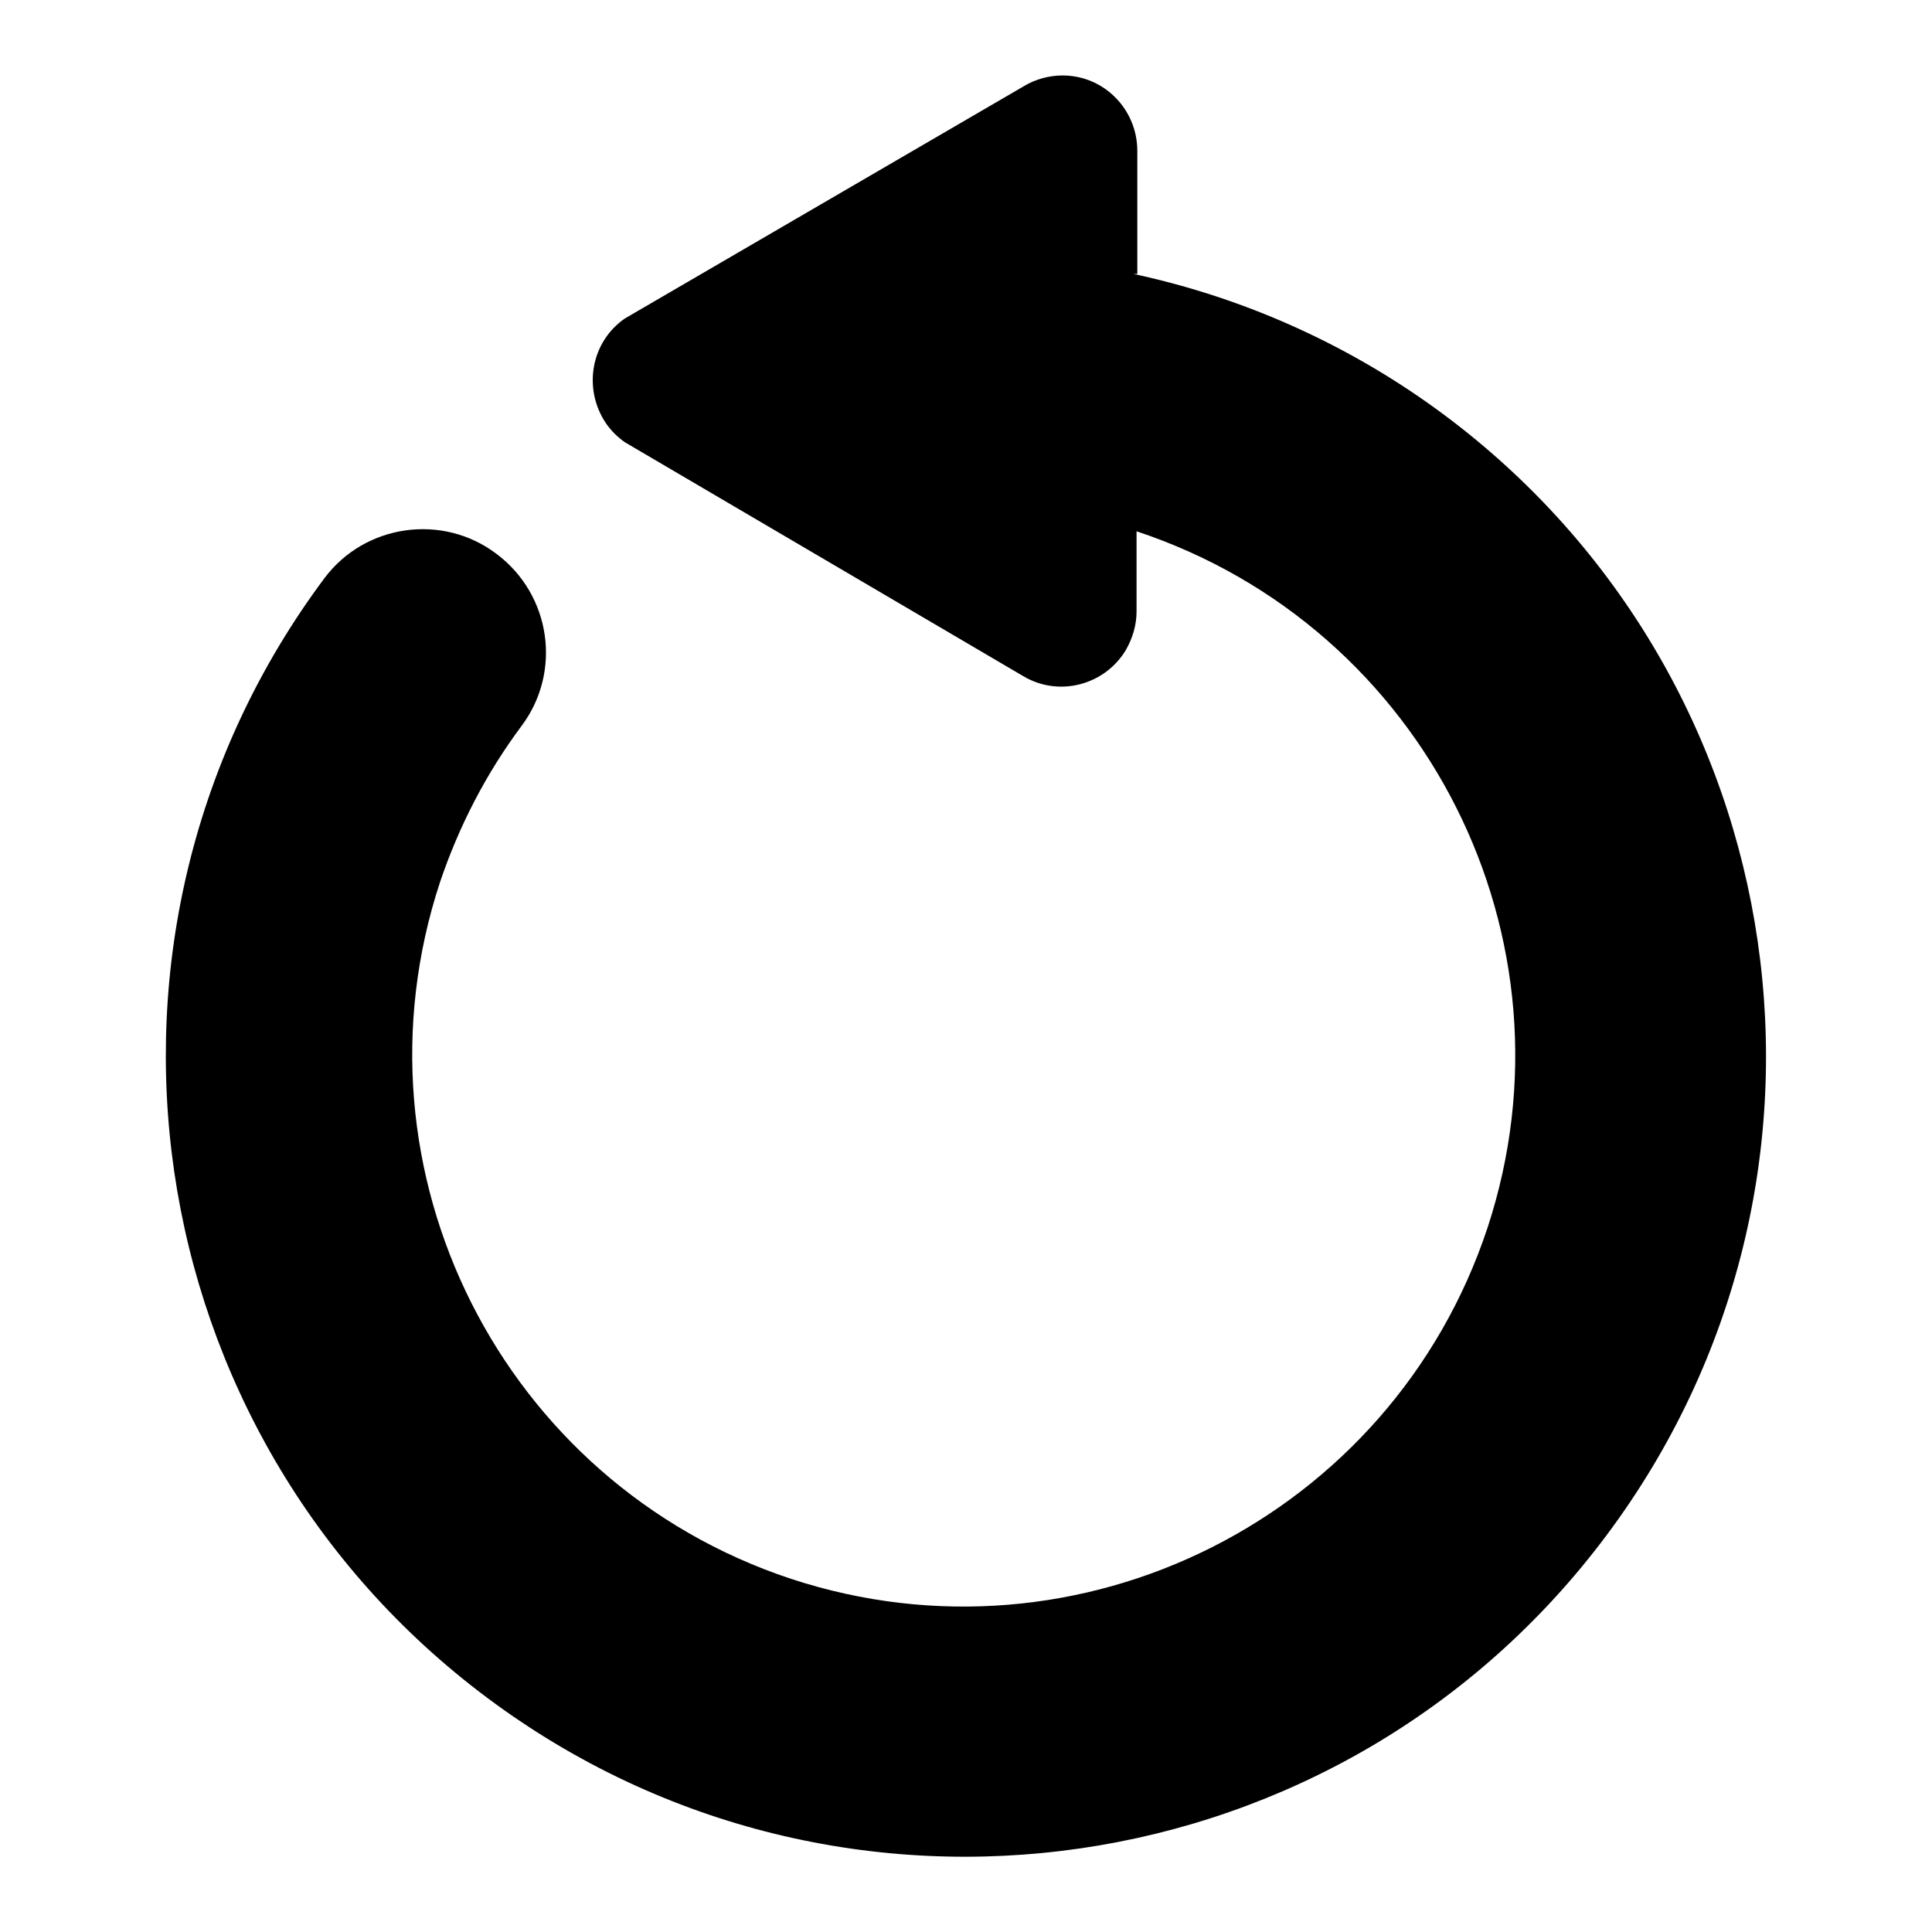 <?xml version="1.0" encoding="utf-8"?>
<!-- Svg Vector Icons : http://www.onlinewebfonts.com/icon -->
<!DOCTYPE svg PUBLIC "-//W3C//DTD SVG 1.1//EN" "http://www.w3.org/Graphics/SVG/1.1/DTD/svg11.dtd">
<svg version="1.1" xmlns="http://www.w3.org/2000/svg" xmlns:xlink="http://www.w3.org/1999/xlink" x="0px" y="0px" viewBox="0 0 256 256" enable-background="new 0 0 256 256" xml:space="preserve">
<g> <path fill="#000000" d="M150.7,36.3V20c0-5.5-4.4-10-9.9-10c-1.8,0-3.6,0.5-5.1,1.4L82.8,42.2c-4.5,3.1-5.6,9.3-2.5,13.9 c0.7,1,1.5,1.8,2.5,2.5l52.8,31c4.7,2.8,10.8,1.2,13.6-3.5c0.9-1.6,1.4-3.3,1.4-5.1V70.4c38.3,12.7,59.1,54,46.5,92.3 c-12.7,38.3-54,59.1-92.3,46.5c-38.3-12.7-59.1-54-46.5-92.3c2.5-7.4,6.1-14.4,10.8-20.7c5.4-7.2,3.9-17.4-3.3-22.8 C58.7,68,48.4,69.4,43,76.6C8,123.5,17.7,190,64.6,225c46.9,35,113.3,25.3,148.3-21.6C248,156.4,238.3,90,191.4,55 c-12.2-9.1-26.3-15.5-41.2-18.7H150.7z"/></g>
</svg>